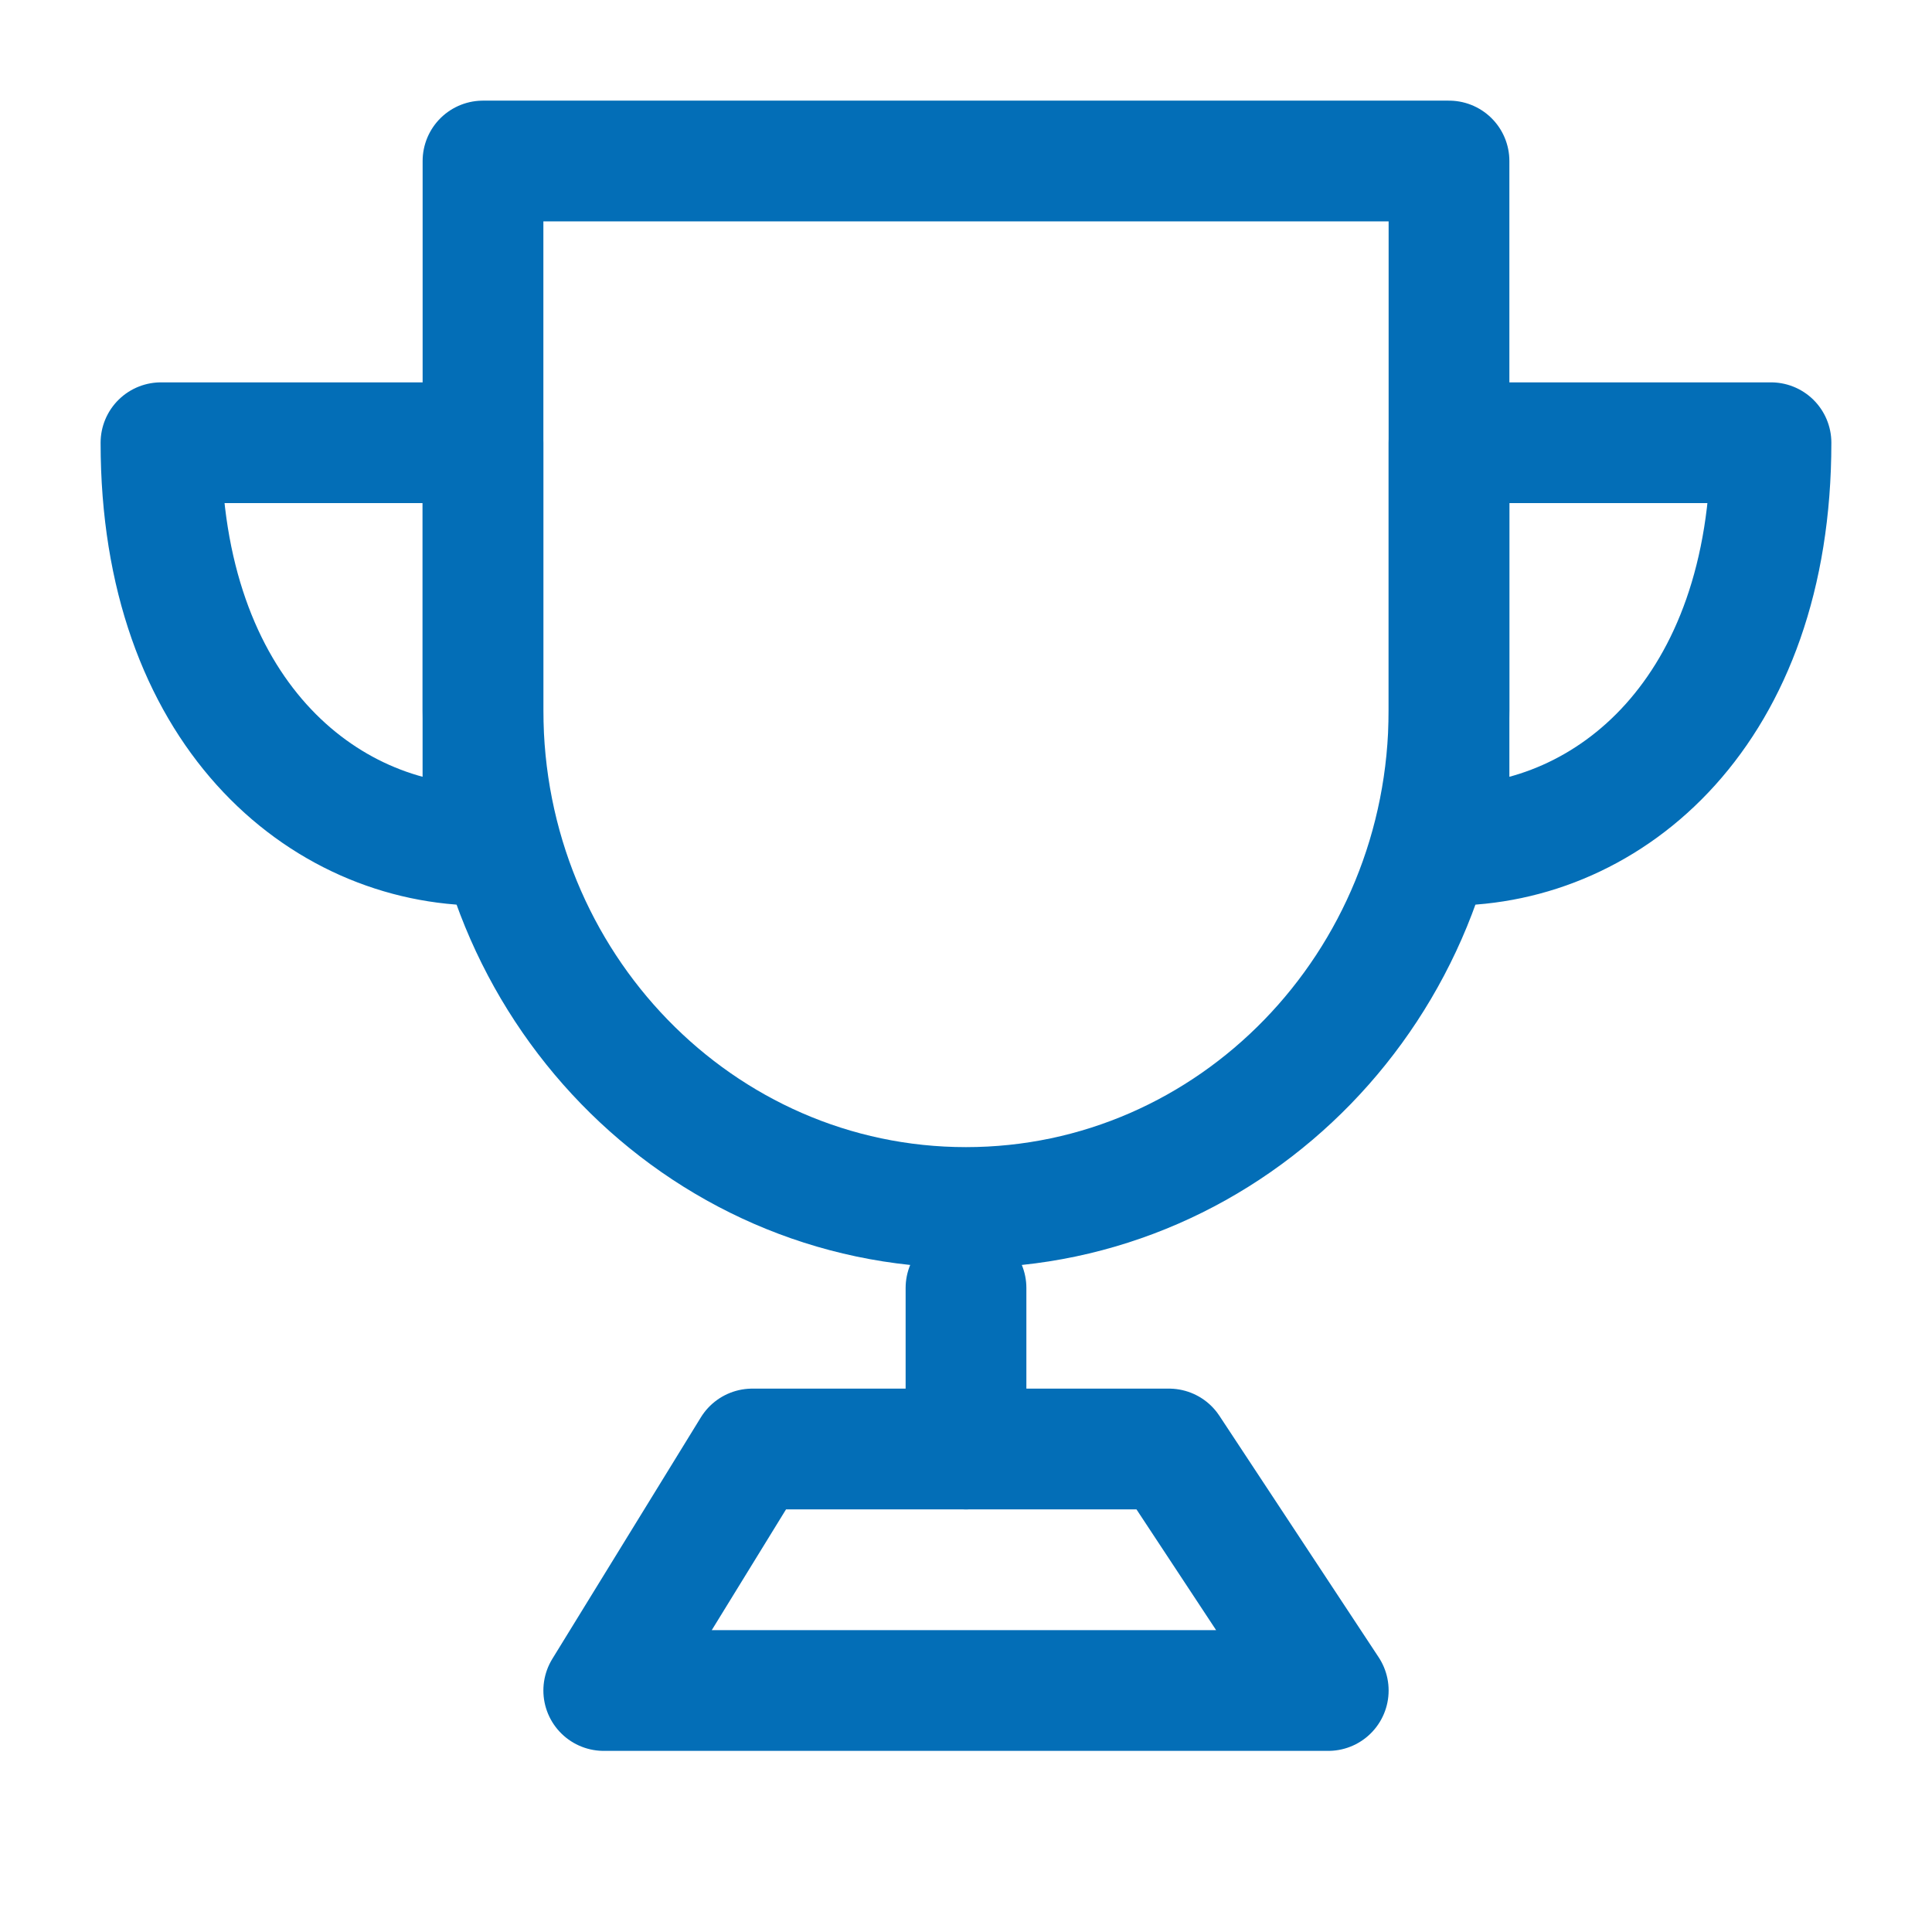 <svg width="50" height="50" viewBox="0 0 50 50" fill="none" xmlns="http://www.w3.org/2000/svg">
<path d="M25 31.25C31.904 31.25 37.5 25.489 37.5 18.382V4.167H12.5V18.382C12.5 25.489 18.096 31.25 25 31.25Z" stroke="#036EB7" stroke-width="3.125" stroke-linejoin="round"/>
<path fill-rule="evenodd" clip-rule="evenodd" d="M12.499 21.875V11.458H4.166C4.166 18.403 8.333 21.875 12.499 21.875Z" stroke="#036EB7" stroke-width="3.125" stroke-linecap="round" stroke-linejoin="round"/>
<path fill-rule="evenodd" clip-rule="evenodd" d="M37.5 21.875V11.458H45.833C45.833 18.403 41.667 21.875 37.5 21.875Z" stroke="#036EB7" stroke-width="3.125" stroke-linecap="round" stroke-linejoin="round"/>
<path d="M25 33.333V37.5" stroke="#036EB7" stroke-width="3.125" stroke-linecap="round" stroke-linejoin="round"/>
<path d="M15.625 43.75L19.469 37.5H30.253L34.375 43.75H15.625Z" stroke="#036EB7" stroke-width="3.125" stroke-linejoin="round"/>
</svg>
